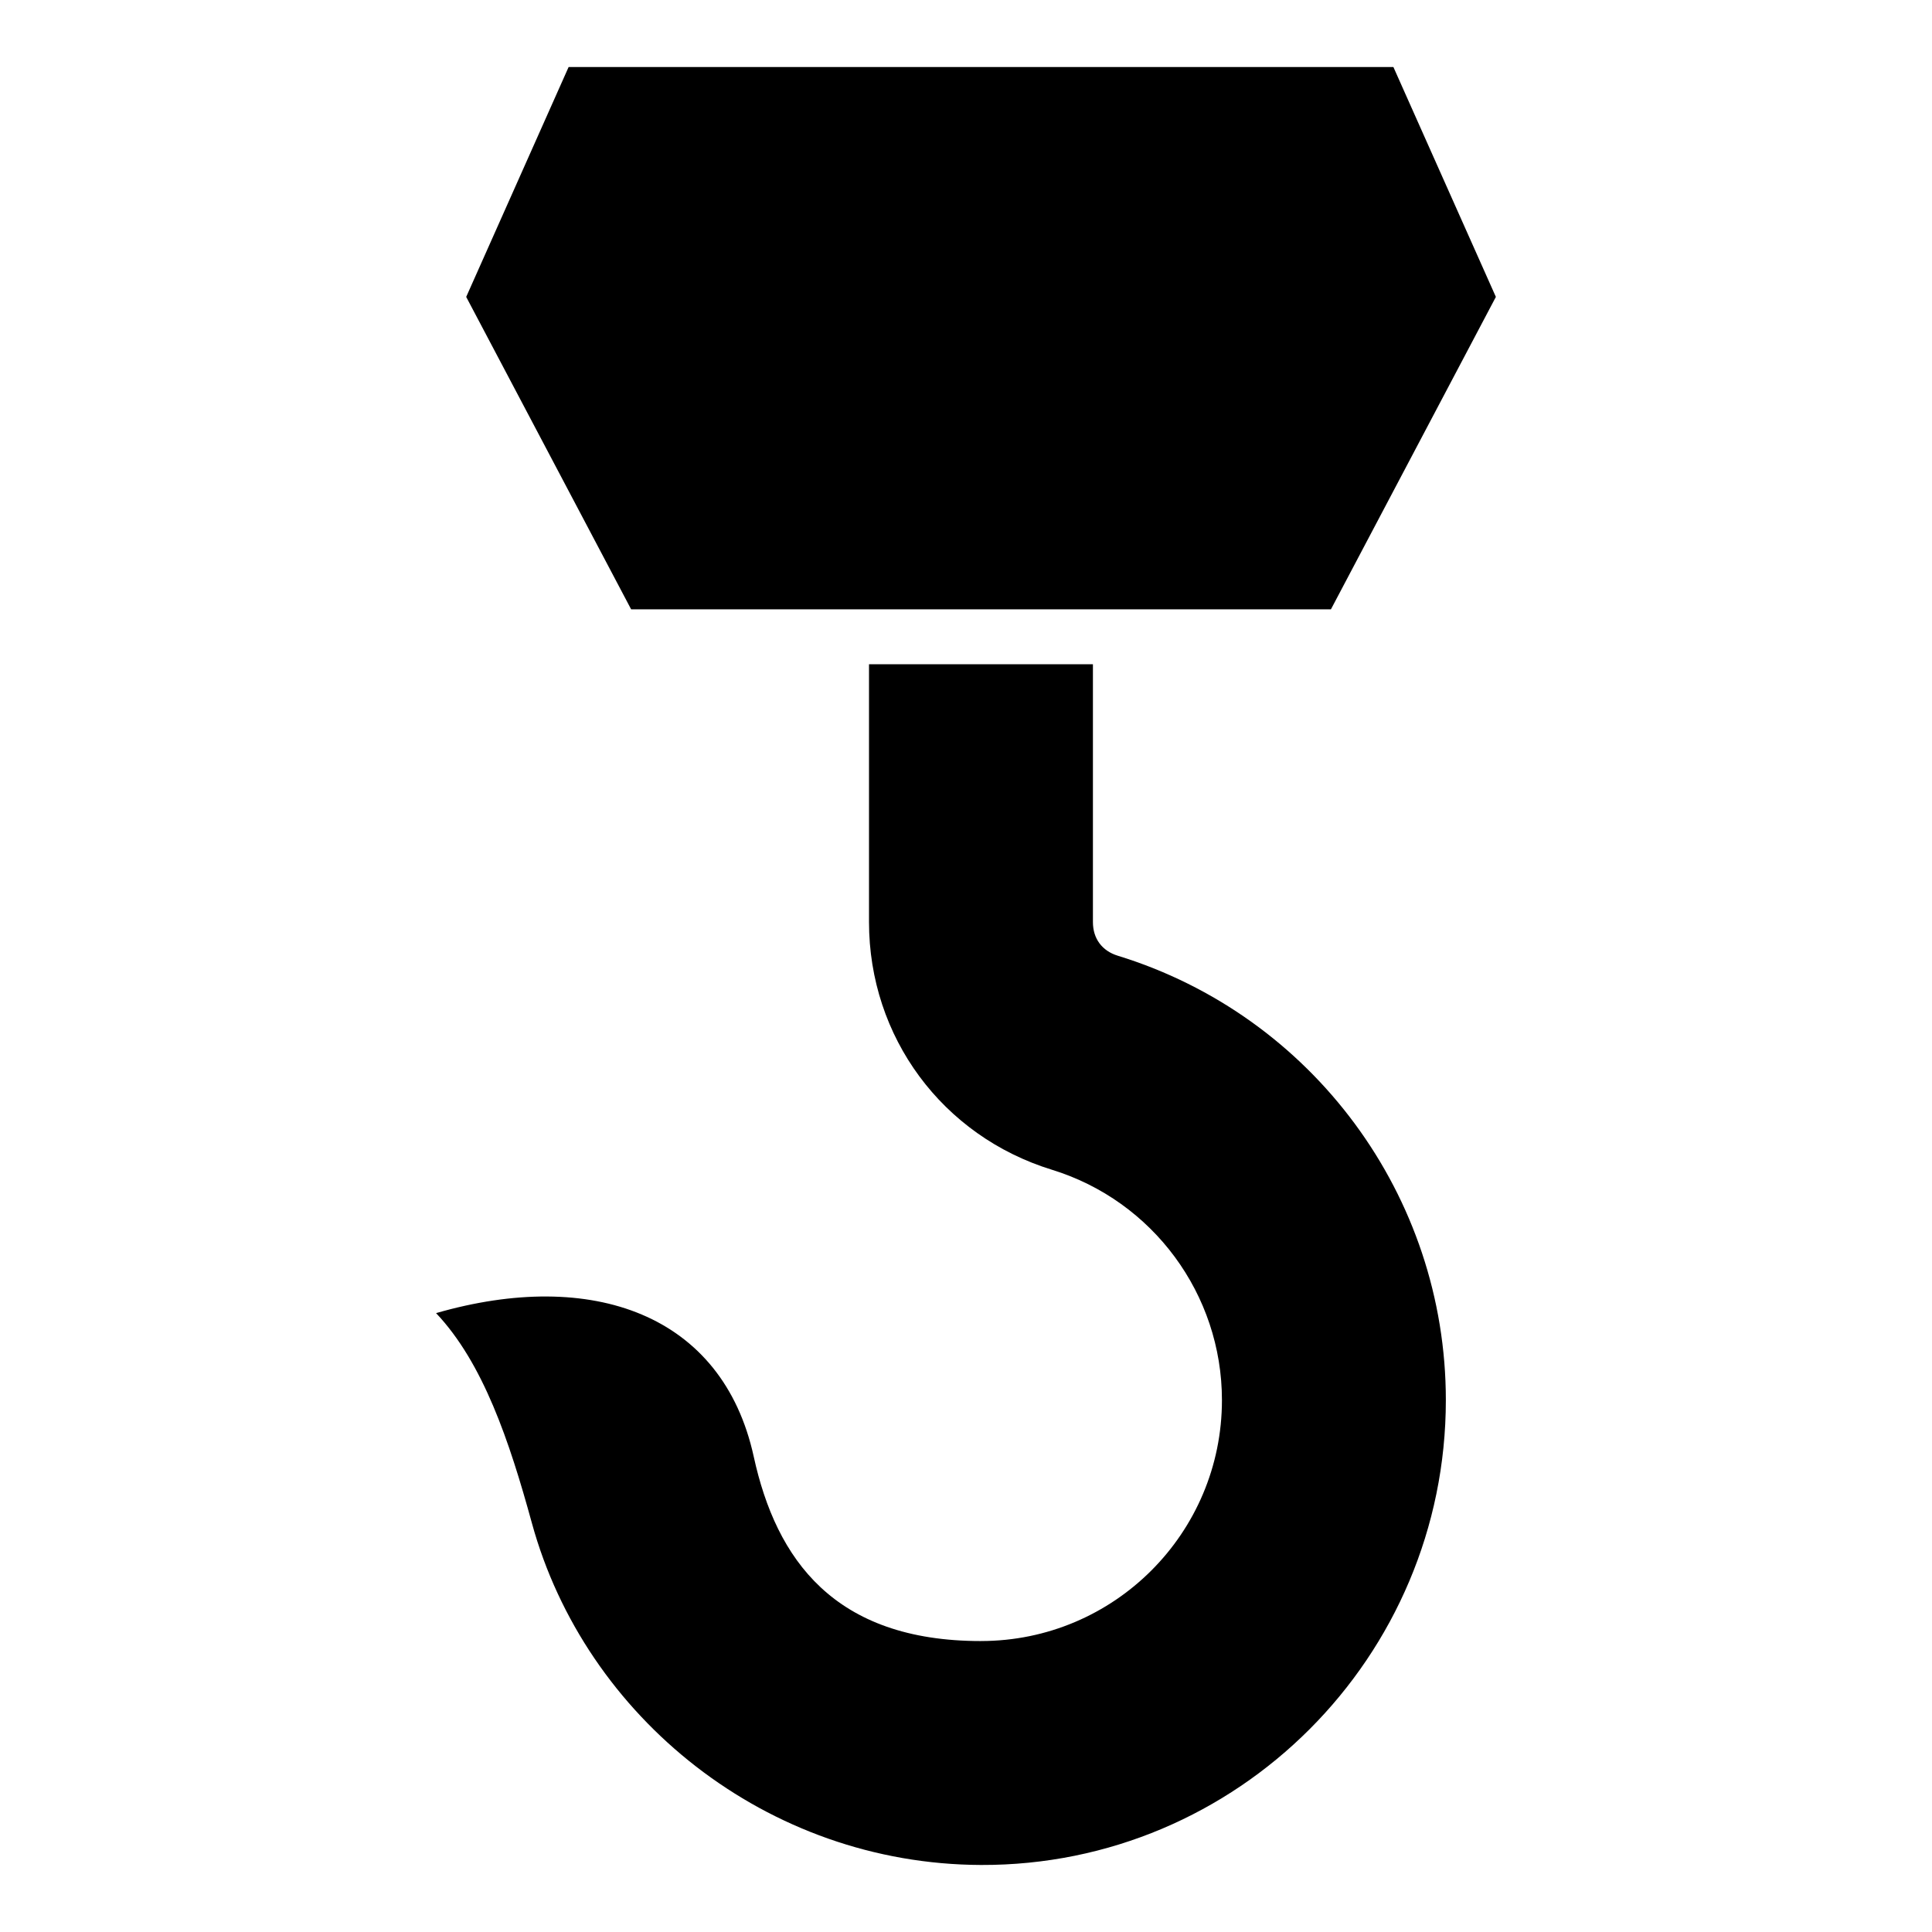 <?xml version="1.0" encoding="UTF-8"?>
<!-- Uploaded to: SVG Repo, www.svgrepo.com, Generator: SVG Repo Mixer Tools -->
<svg fill="#000000" width="800px" height="800px" version="1.1" viewBox="144 144 512 512" xmlns="http://www.w3.org/2000/svg">
 <path d="m496.71 305.48 43.711-82.797-27.16-60.926h-218.57l-27.145 60.926 43.711 82.797zm-92.727 273.41c35.262 0 63.844-28.582 63.844-63.844 0-28.023-18.305-52.809-45.043-61.047-29.082-8.949-48.488-35.215-48.488-65.641v-68.332h59.34v68.332c0 4.367 2.402 7.633 6.59 8.918 51.602 15.871 86.938 63.648 86.938 117.76 0 68.031-55.168 123.44-123.2 123.2-56.723-0.211-104.88-39.102-119.01-90.609-5.957-21.719-12.906-42.441-25.391-55.637 41.324-11.926 75.918 0.227 84.188 38.043 5.957 27.25 21.328 48.863 60.199 48.863z" fill-rule="evenodd"/>
</svg>